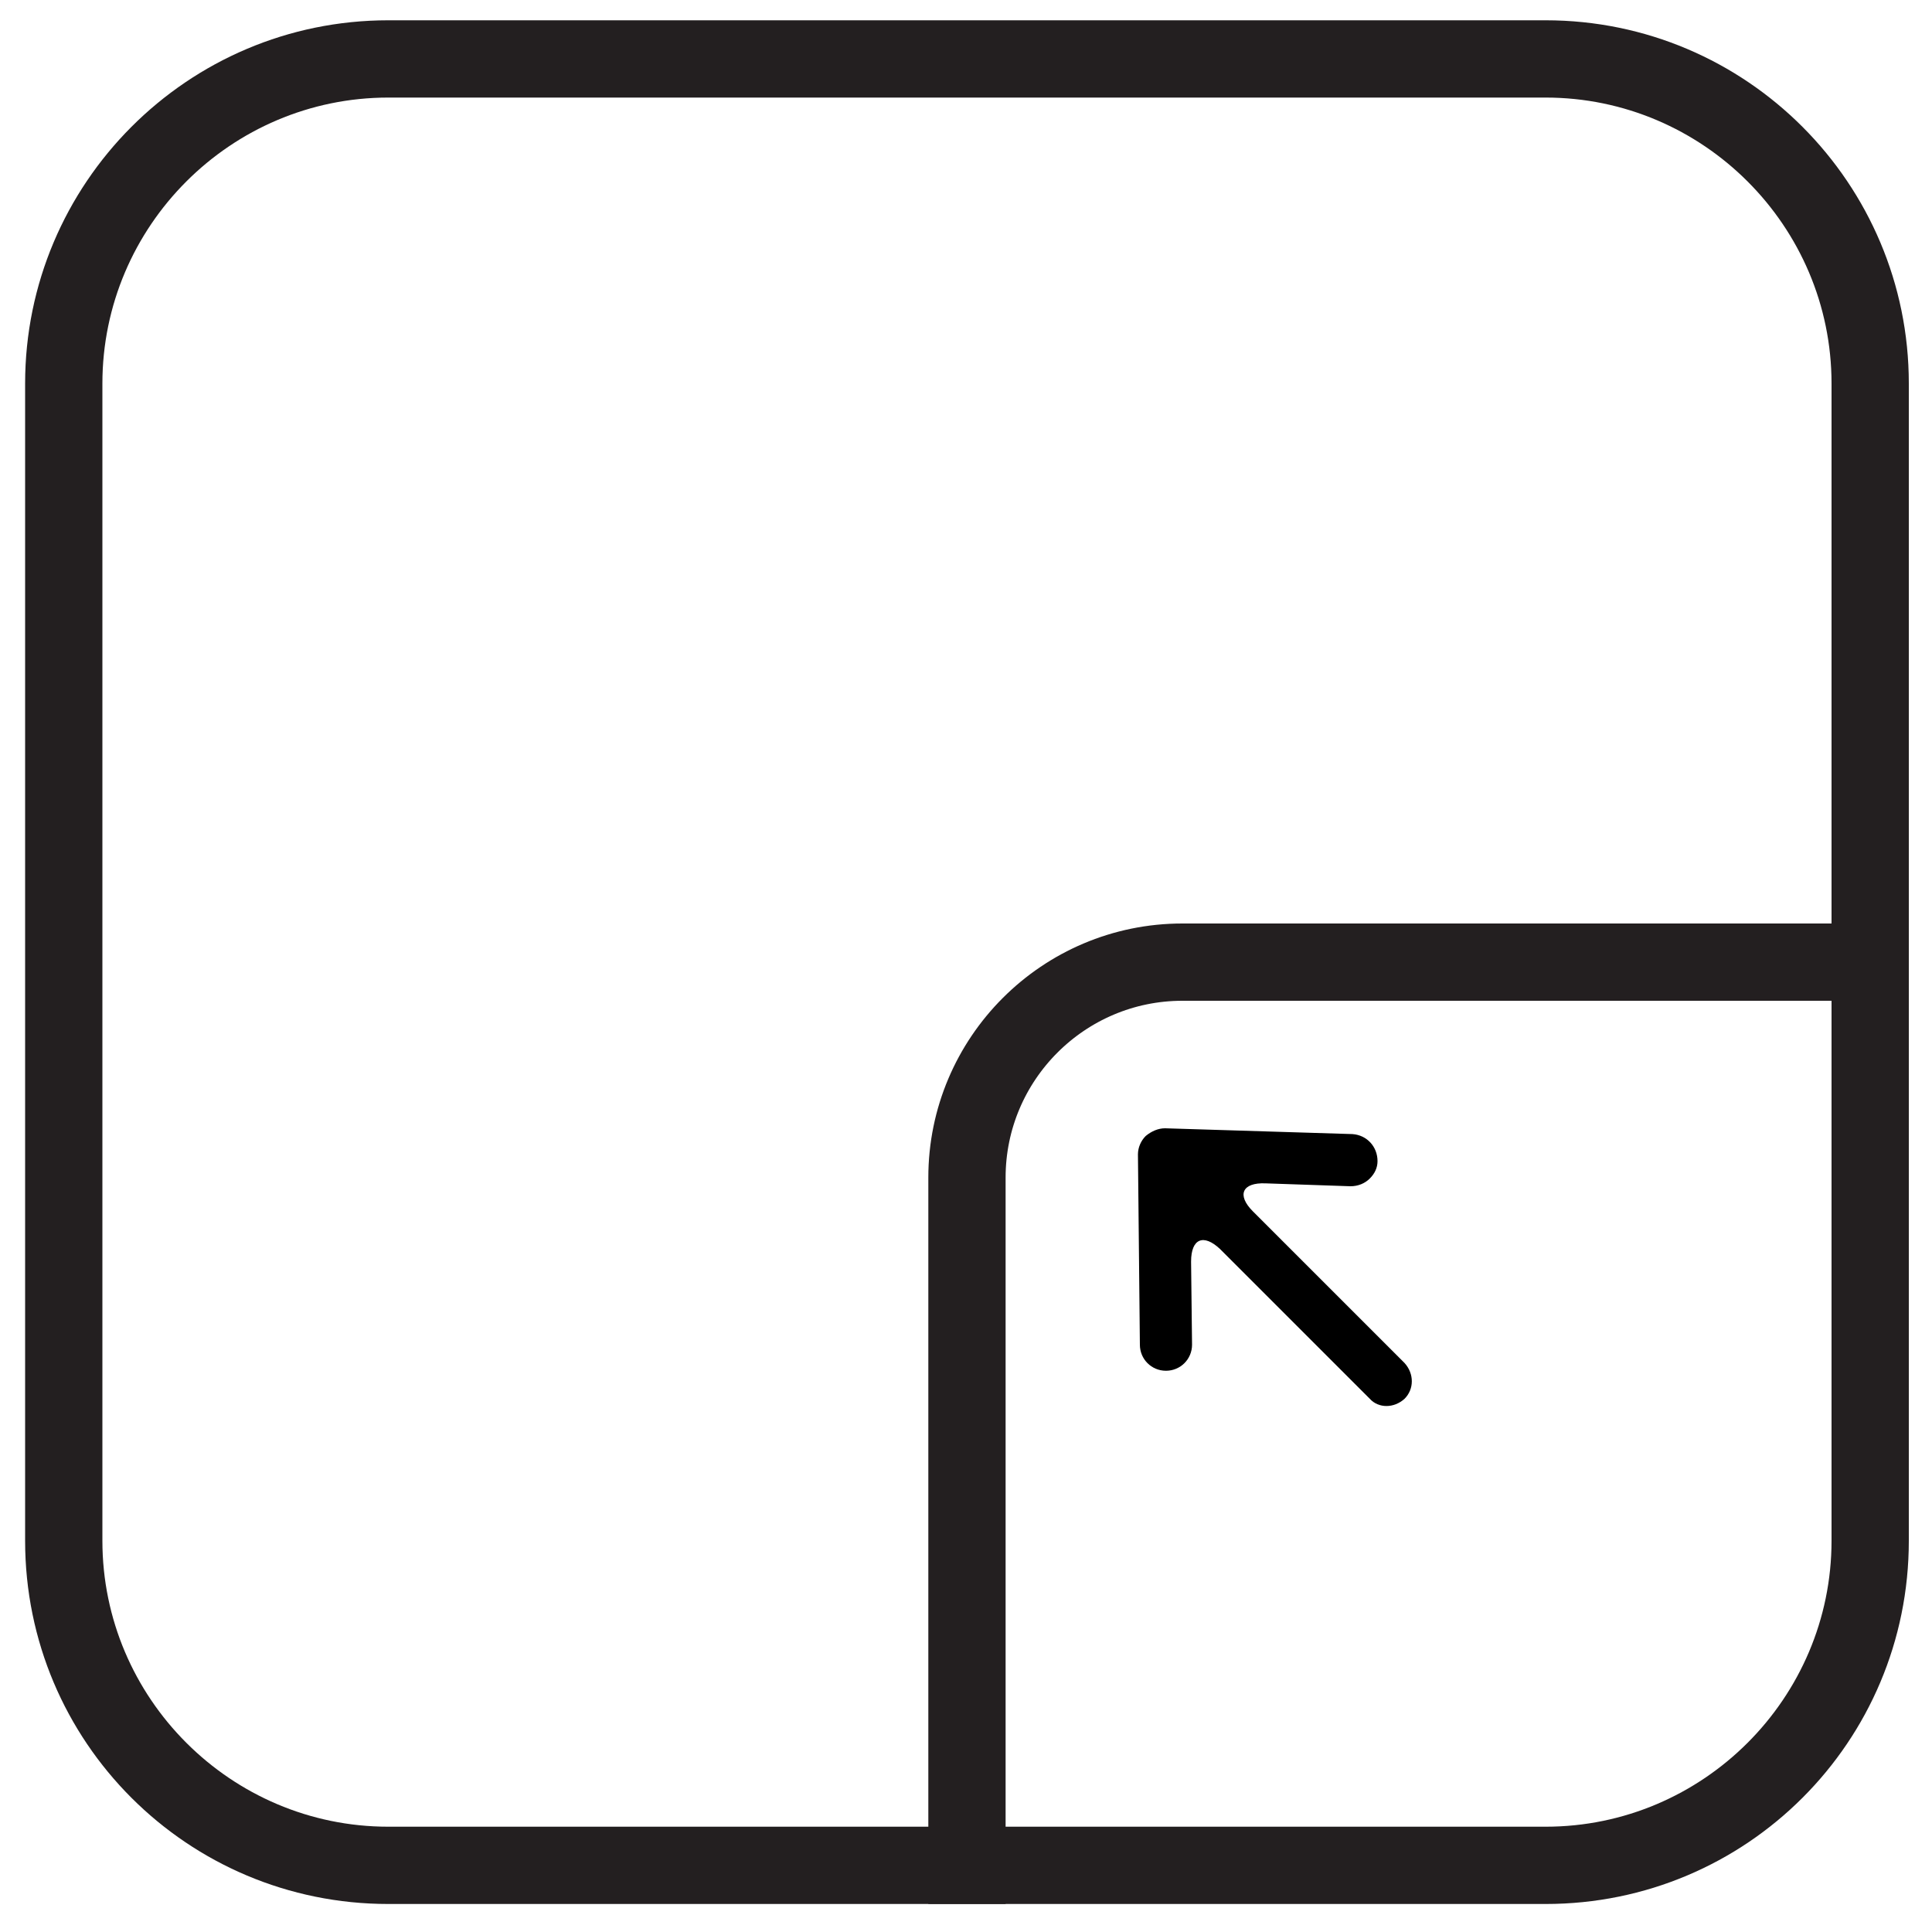 <?xml version="1.0" encoding="utf-8"?>
<!-- Generator: Adobe Illustrator 23.1.1, SVG Export Plug-In . SVG Version: 6.00 Build 0)  -->
<svg version="1.1" id="Layer_1" xmlns="http://www.w3.org/2000/svg" xmlns:xlink="http://www.w3.org/1999/xlink" x="0px" y="0px"
	 viewBox="0 0 200 200" style="enable-background:new 0 0 200 200;" xml:space="preserve">
<style type="text/css">
	.st0{fill:#231F20;}
	.st1{fill:none;stroke:#231F20;stroke-width:8;stroke-miterlimit:10;}
</style>
<g>
	<path class="st0" d="M160,10.1c16.3,0,29.6,13.3,29.6,29.6v119.8c0,16.3-13.3,29.6-29.6,29.6H40.2c-16.3,0-29.6-13.3-29.6-29.6
		V39.7c0-16.3,13.3-29.6,29.6-29.6H160 M160,2.1H40.2C19.4,2.1,2.6,19,2.6,39.7v119.8c0,20.8,16.8,37.6,37.6,37.6H160
		c20.8,0,37.6-16.8,37.6-37.6V39.7C197.6,19,180.8,2.1,160,2.1L160,2.1z"/>
</g>
<path class="st1" d="M100.1,197.1v-75.2c0-12.3,10-22.3,22.3-22.3h75.2"/>
<path d="M145.4,144.8c1-1,1-2.6,0-3.7l-15.7-15.7c-1.7-1.7-1.1-3,1.3-2.9l8.8,0.3c0.8,0,1.5-0.3,2-0.8c0.5-0.5,0.8-1.1,0.8-1.8
	c0-1.5-1.1-2.7-2.6-2.8l-19.4-0.6c-0.7,0-1.4,0.3-2,0.8c-0.5,0.5-0.8,1.2-0.8,1.9l0.2,19.7c0,1.5,1.2,2.7,2.7,2.7
	c1.5,0,2.7-1.2,2.7-2.7l-0.1-8.6c0-2.4,1.3-2.9,3-1.3l15.5,15.5C142.7,145.8,144.3,145.8,145.4,144.8z"/>
</svg>
